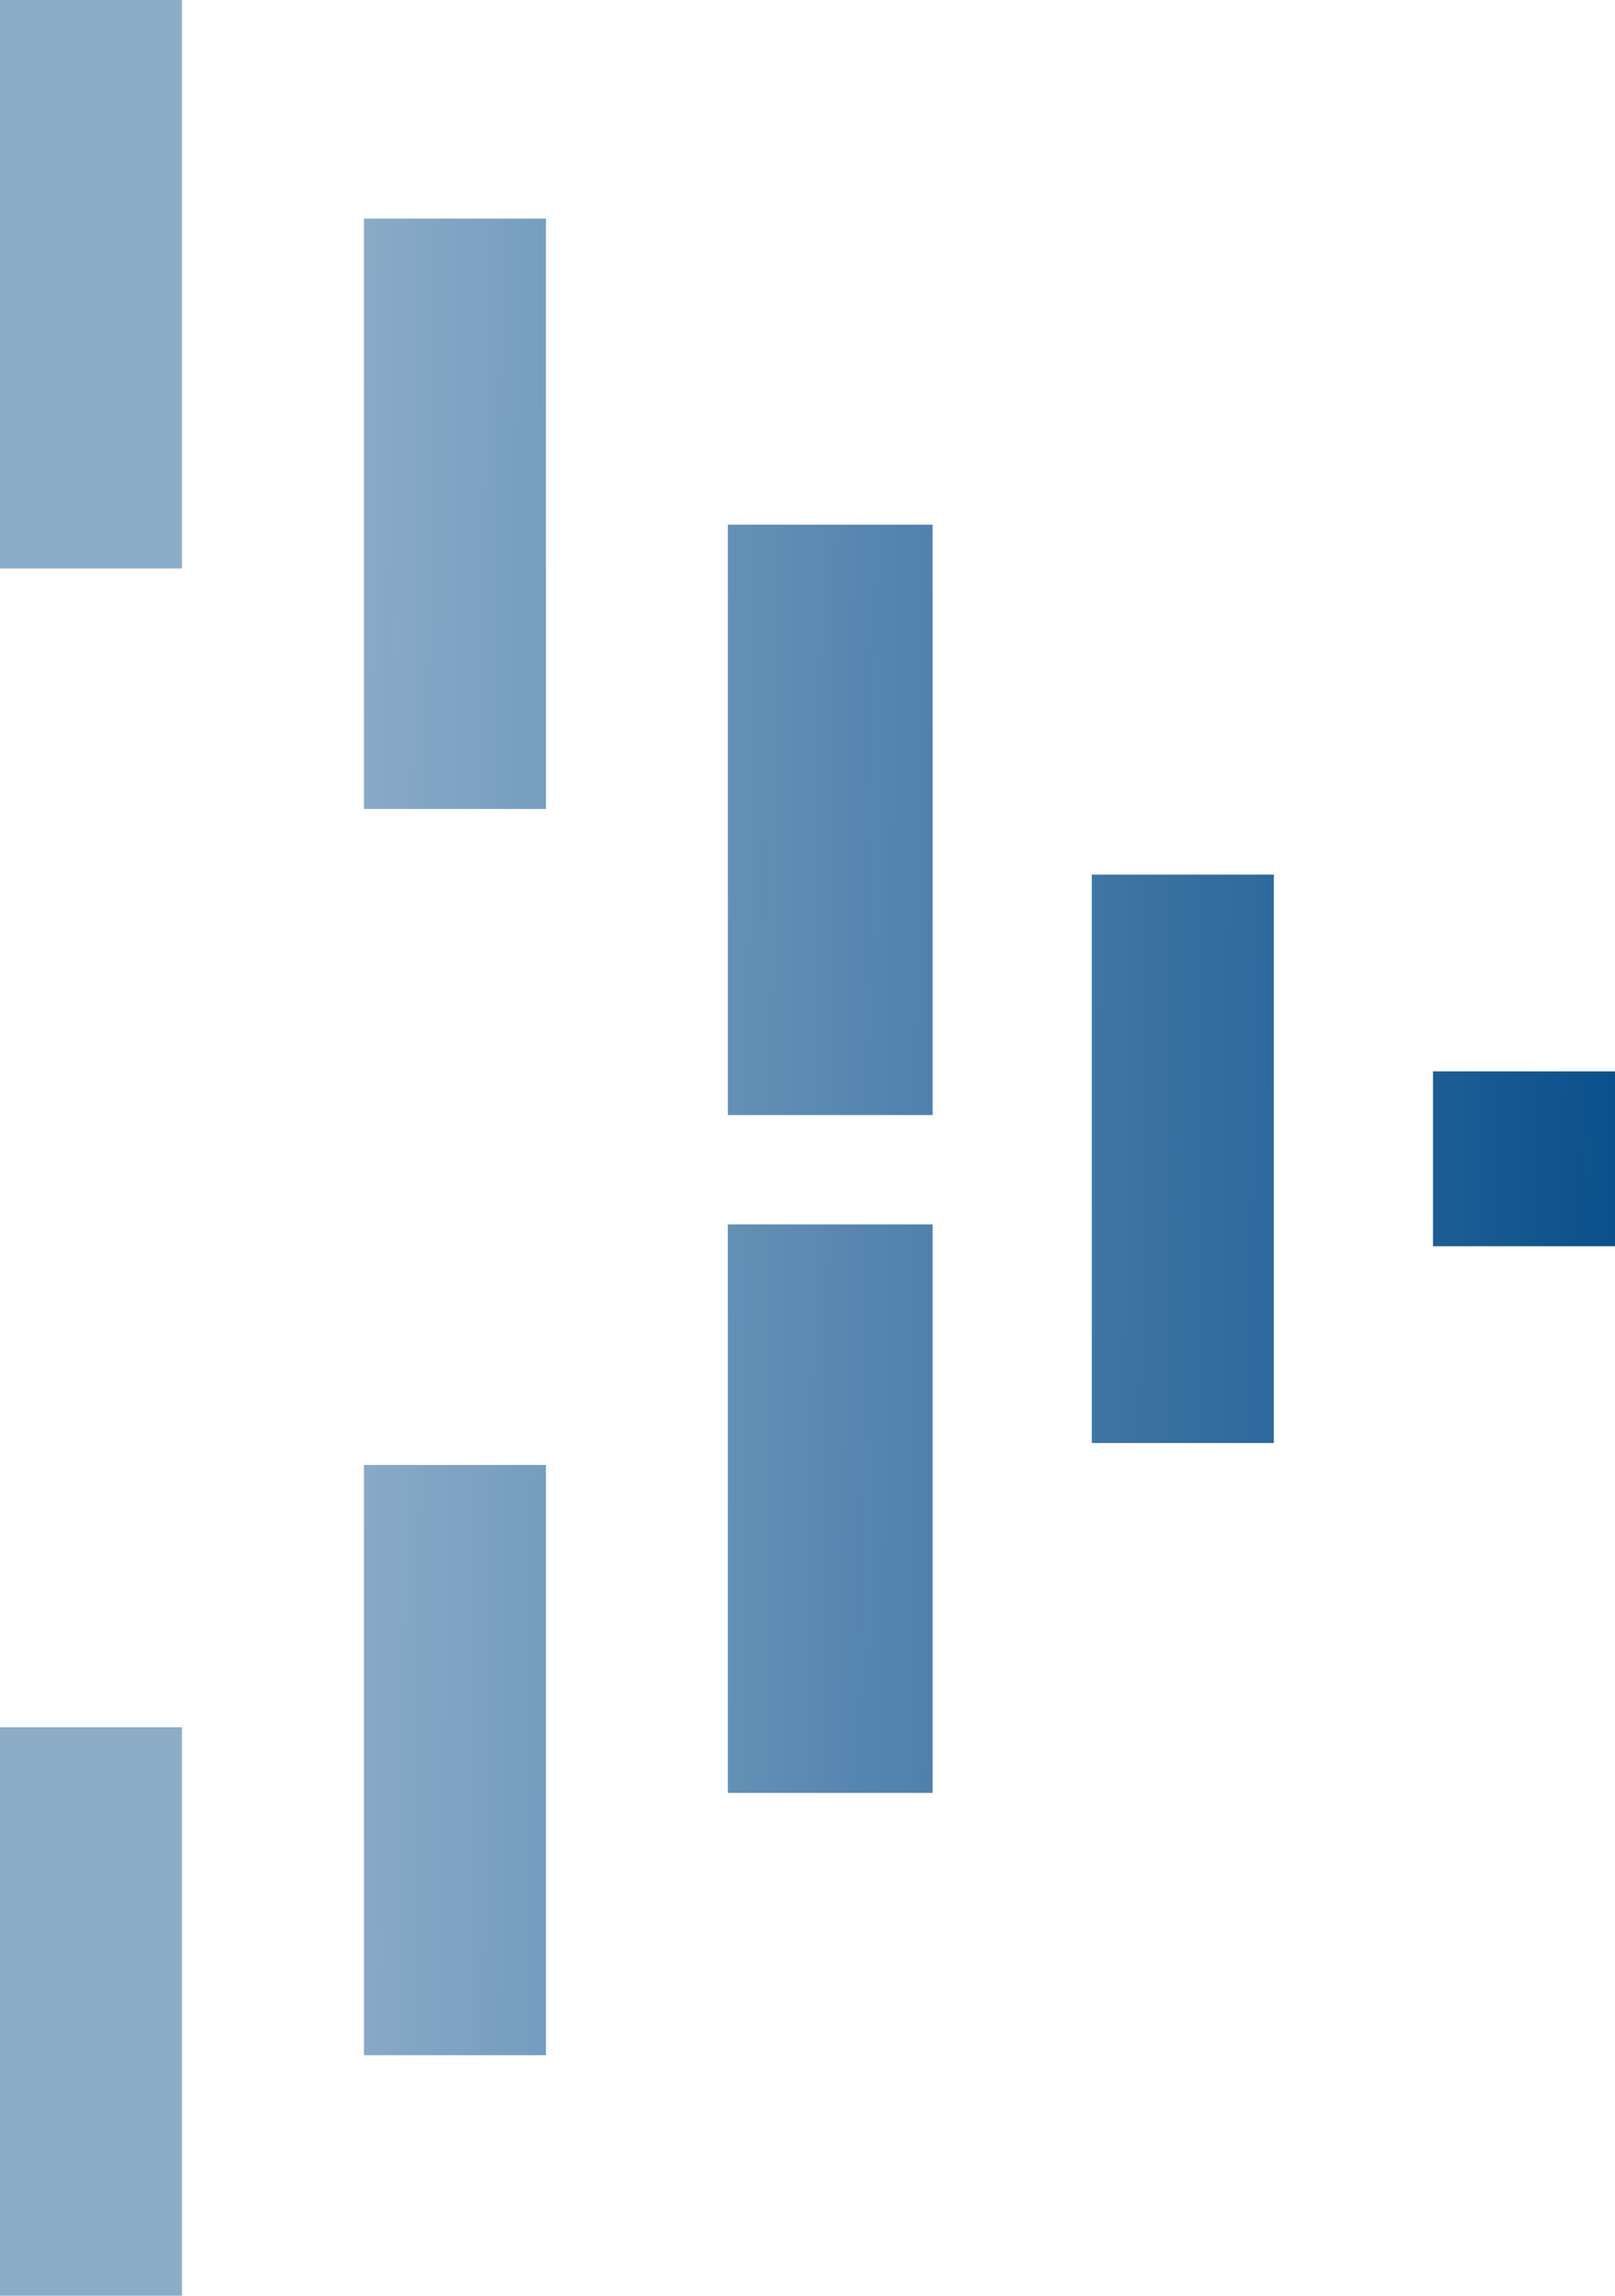 <svg width="19" height="27" viewBox="0 0 19 27" fill="none" xmlns="http://www.w3.org/2000/svg">
<path d="M14.986 16.971H12.845V10.286H14.986V16.971Z" fill="url(#paint0_linear_1_223)"/>
<path d="M19 14.657H16.859V12.6H19V14.657Z" fill="url(#paint1_linear_1_223)"/>
<path d="M10.972 13.114H8.563V6.171H10.972V13.114Z" fill="url(#paint2_linear_1_223)"/>
<path d="M6.423 9.514H4.282V2.571H6.423V9.514Z" fill="url(#paint3_linear_1_223)"/>
<path d="M2.141 6.686H0V-1.90735e-06H2.141V6.686Z" fill="url(#paint4_linear_1_223)"/>
<path d="M10.972 21.086H8.563V14.4H10.972V21.086Z" fill="url(#paint5_linear_1_223)"/>
<path d="M6.423 24.171H4.282V17.229H6.423V24.171Z" fill="url(#paint6_linear_1_223)"/>
<path d="M2.141 27H0V20.314H2.141V27Z" fill="url(#paint7_linear_1_223)"/>
<defs>
<linearGradient id="paint0_linear_1_223" x1="20.07" y1="13.371" x2="-1.068" y2="13.162" gradientUnits="userSpaceOnUse">
<stop stop-color="#014A88"/>
<stop offset="0.775" stop-color="#014A88" stop-opacity="0.45"/>
</linearGradient>
<linearGradient id="paint1_linear_1_223" x1="20.07" y1="13.371" x2="-1.068" y2="13.162" gradientUnits="userSpaceOnUse">
<stop stop-color="#014A88"/>
<stop offset="0.775" stop-color="#014A88" stop-opacity="0.45"/>
</linearGradient>
<linearGradient id="paint2_linear_1_223" x1="20.07" y1="13.371" x2="-1.068" y2="13.162" gradientUnits="userSpaceOnUse">
<stop stop-color="#014A88"/>
<stop offset="0.775" stop-color="#014A88" stop-opacity="0.45"/>
</linearGradient>
<linearGradient id="paint3_linear_1_223" x1="20.07" y1="13.371" x2="-1.068" y2="13.162" gradientUnits="userSpaceOnUse">
<stop stop-color="#014A88"/>
<stop offset="0.775" stop-color="#014A88" stop-opacity="0.45"/>
</linearGradient>
<linearGradient id="paint4_linear_1_223" x1="20.07" y1="13.371" x2="-1.068" y2="13.162" gradientUnits="userSpaceOnUse">
<stop stop-color="#014A88"/>
<stop offset="0.775" stop-color="#014A88" stop-opacity="0.45"/>
</linearGradient>
<linearGradient id="paint5_linear_1_223" x1="20.07" y1="13.371" x2="-1.068" y2="13.162" gradientUnits="userSpaceOnUse">
<stop stop-color="#014A88"/>
<stop offset="0.775" stop-color="#014A88" stop-opacity="0.45"/>
</linearGradient>
<linearGradient id="paint6_linear_1_223" x1="20.07" y1="13.371" x2="-1.068" y2="13.162" gradientUnits="userSpaceOnUse">
<stop stop-color="#014A88"/>
<stop offset="0.775" stop-color="#014A88" stop-opacity="0.45"/>
</linearGradient>
<linearGradient id="paint7_linear_1_223" x1="20.07" y1="13.371" x2="-1.068" y2="13.162" gradientUnits="userSpaceOnUse">
<stop stop-color="#014A88"/>
<stop offset="0.775" stop-color="#014A88" stop-opacity="0.45"/>
</linearGradient>
</defs>
</svg>
